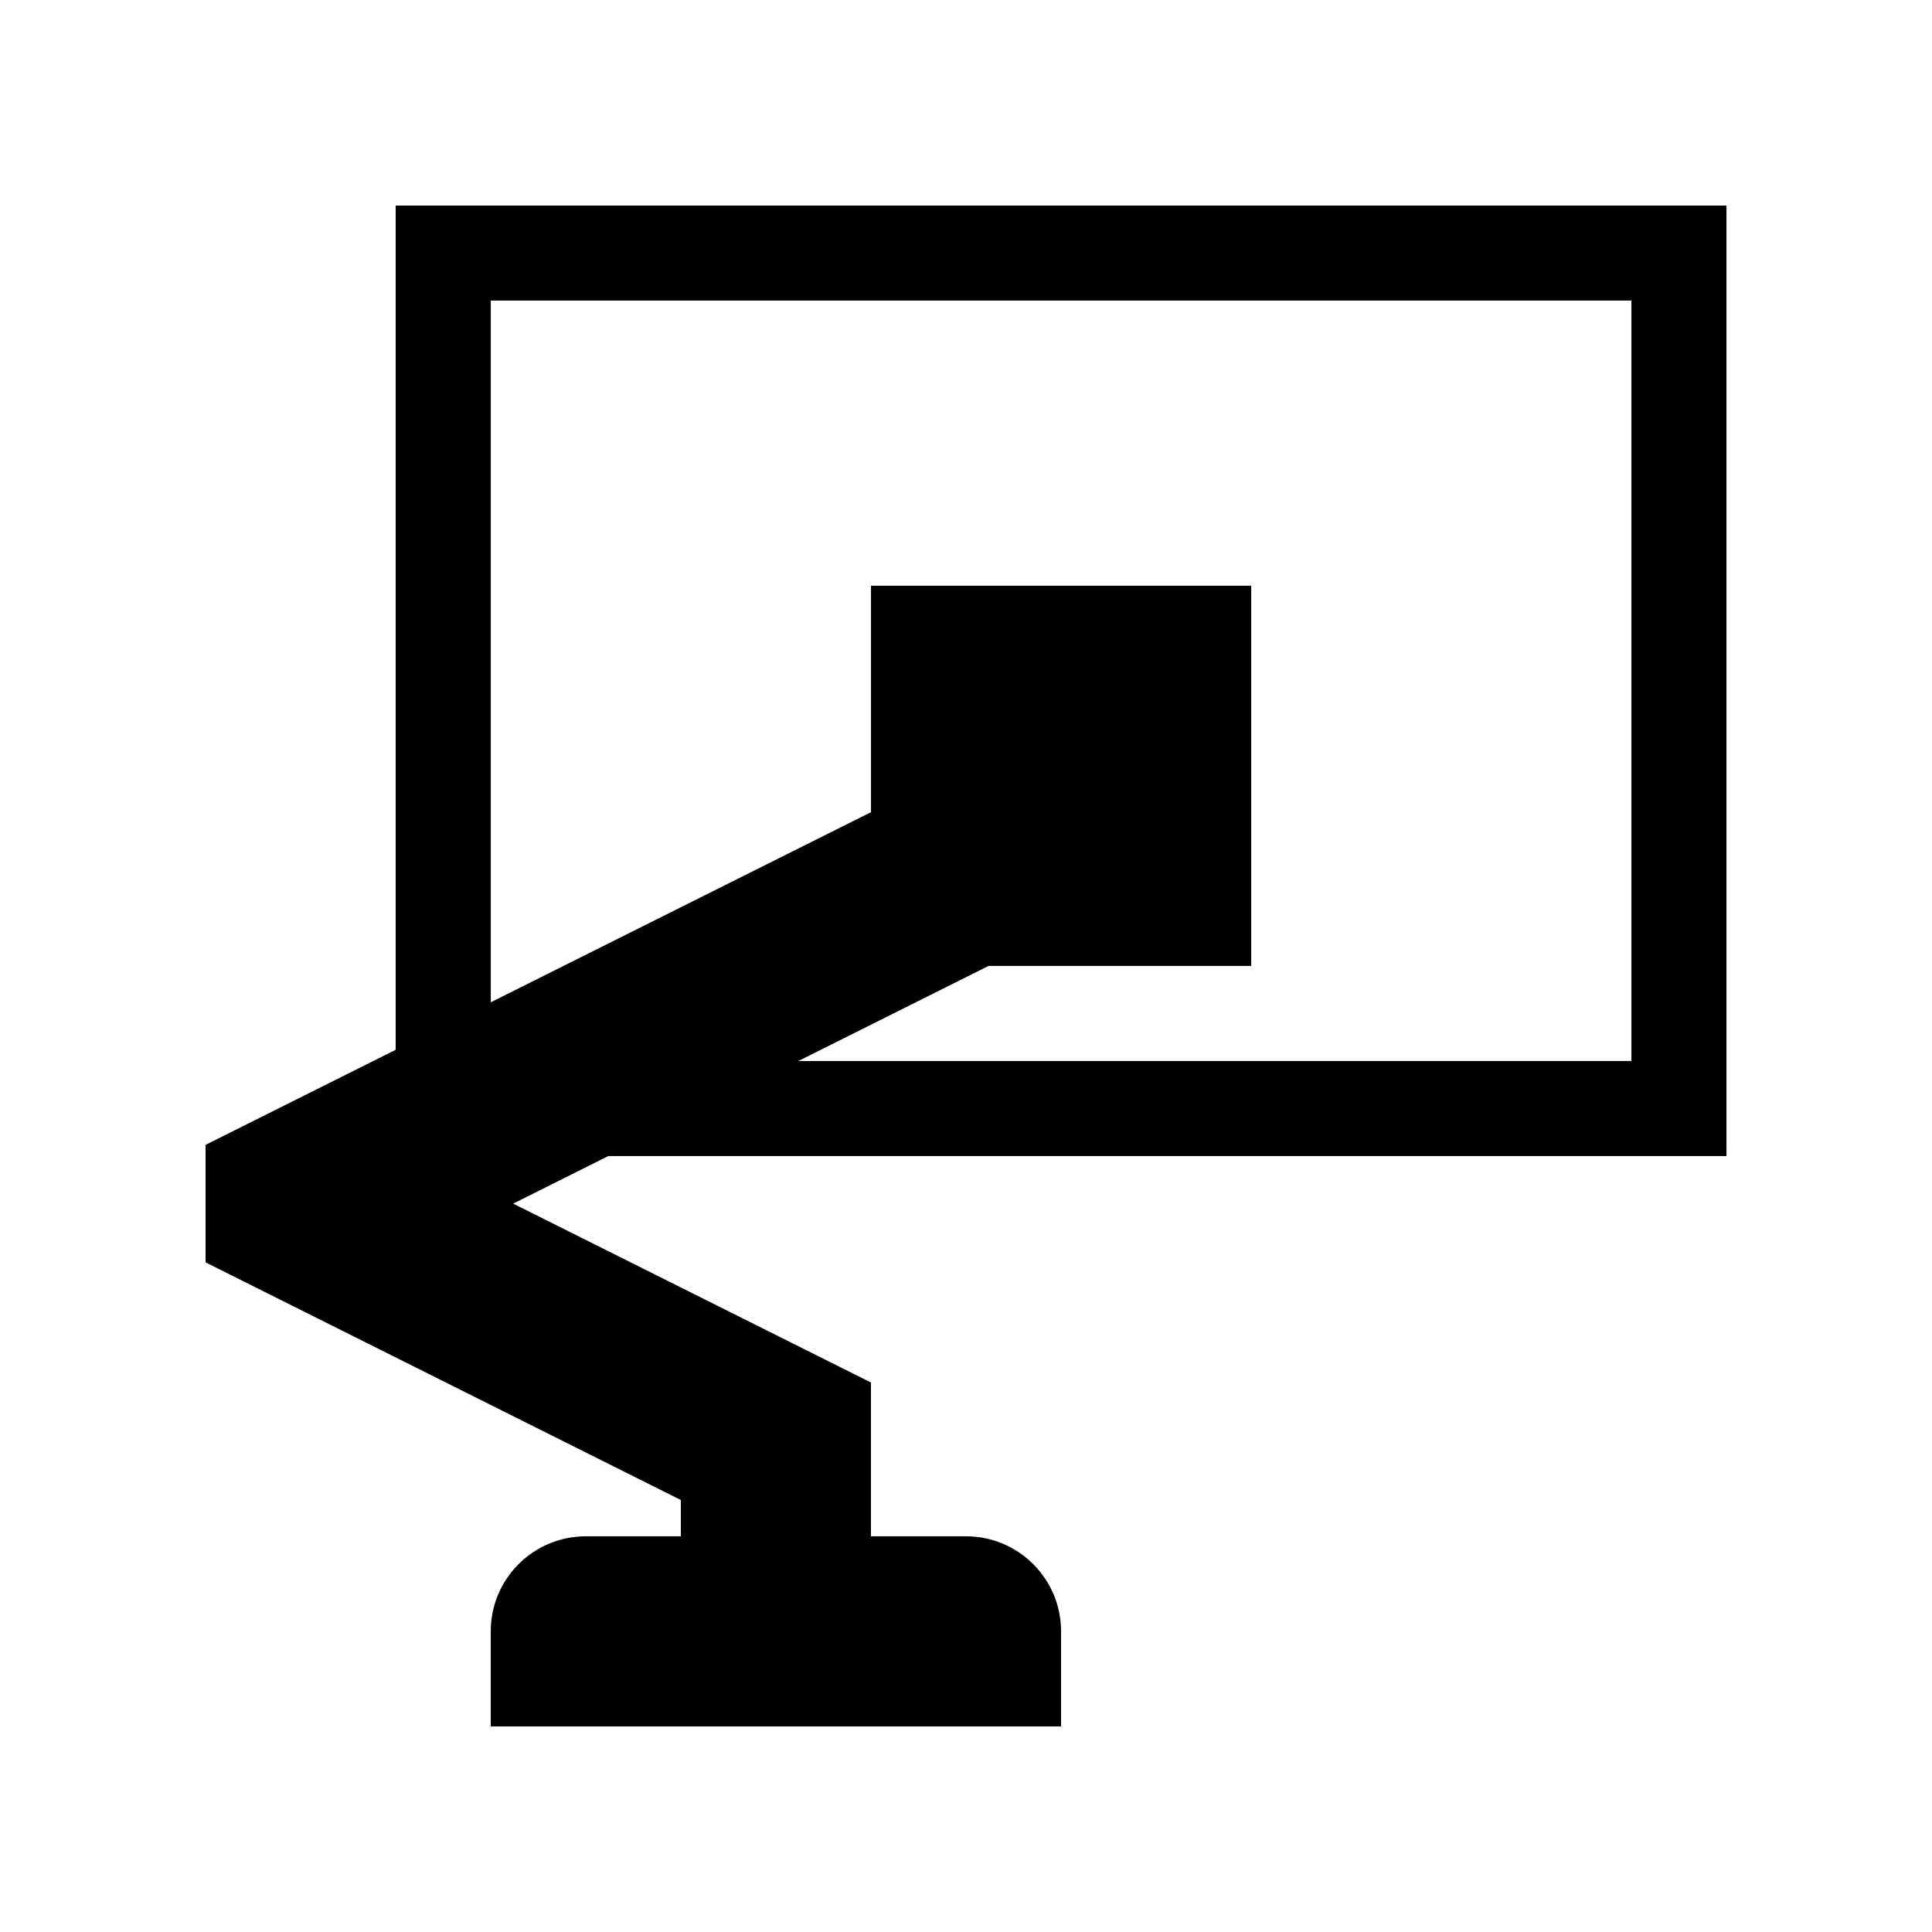 <?xml version="1.0" encoding="UTF-8"?>
<!-- Uploaded to: SVG Repo, www.svgrepo.com, Generator: SVG Repo Mixer Tools -->
<svg fill="#000000" width="800px" height="800px" version="1.1" viewBox="144 144 512 512" xmlns="http://www.w3.org/2000/svg">
 <path d="m248.86 422.21-50.379 25.191v31.137l125.95 62.977v9.621h-25.188c-13.91 0-25.191 11.281-25.191 25.191v25.191h151.14v-25.191c0-13.91-11.277-25.191-25.188-25.191h-25.191v-40.758l-94.812-47.406 25.191-12.598h296.34v-251.9h-352.67zm327.48-198.55v201.52h-220.77l50.383-25.188h69.625v-100.76h-100.76v60.004l-100.76 50.379v-185.96z"/>
</svg>